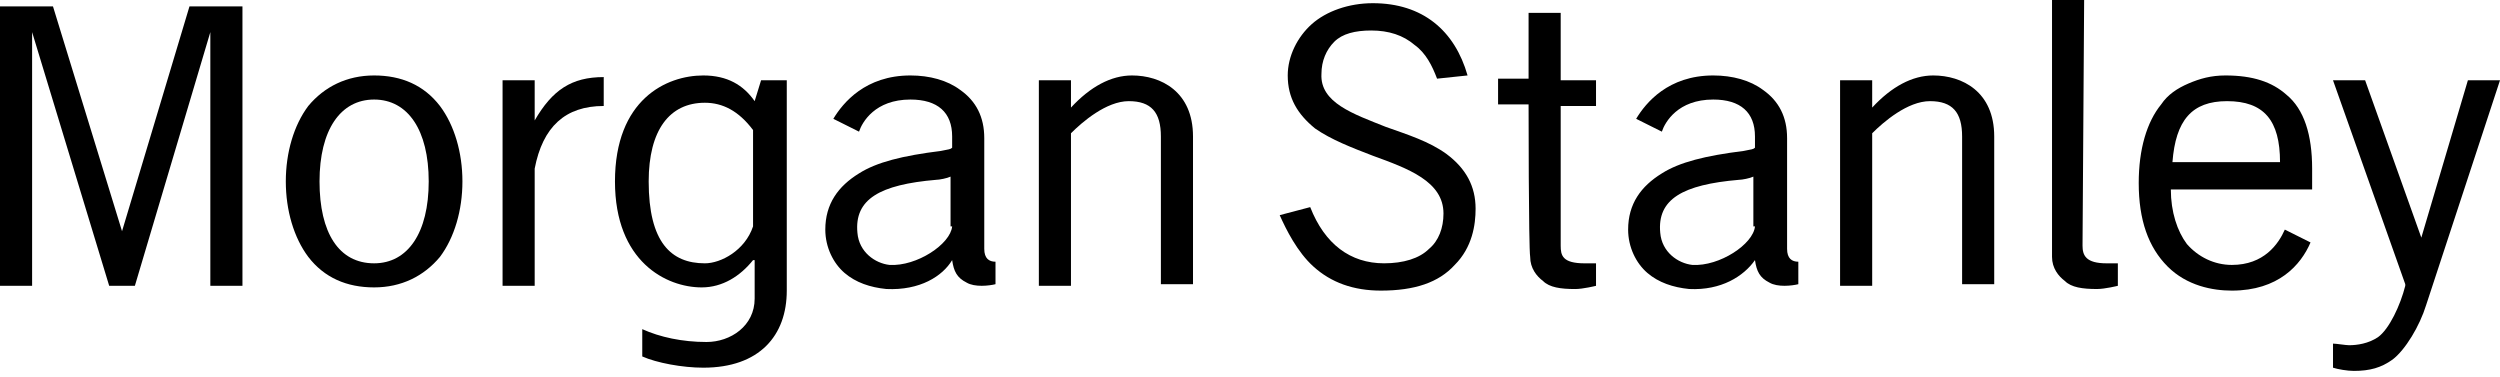 <svg width="378" height="57" viewBox="0 0 378 57" fill="none" xmlns="http://www.w3.org/2000/svg">
<path d="M366.104 35.931V36.416V35.931L357.607 12.139H352.751L363.676 42.971V43.214C362.948 46.127 361.249 49.769 359.549 50.983C358.093 51.954 356.393 52.197 355.179 52.197C354.694 52.197 353.237 51.954 352.751 51.954V55.595C353.48 55.838 354.936 56.081 355.908 56.081C358.335 56.081 360.035 55.595 361.734 54.381C363.676 52.925 365.861 49.283 366.832 46.127L378 12.139H373.145L366.104 35.931Z" fill="black"/>
<path d="M349.595 28.403V25.49C349.595 20.392 348.381 16.507 345.711 14.322C343.526 12.38 340.612 11.409 336.485 11.409C334.3 11.409 332.601 11.895 330.902 12.623C329.202 13.351 327.745 14.322 326.774 15.779C324.589 18.45 323.375 22.577 323.375 27.675C323.375 33.259 324.832 37.386 327.745 40.299C330.659 43.213 334.543 43.941 337.456 43.941C344.497 43.941 347.896 40.057 349.352 36.658L345.468 34.715C344.497 36.901 342.312 40.057 337.456 40.057C334.786 40.057 332.358 38.843 330.659 36.901C329.202 34.958 328.231 32.045 328.231 28.646H349.595V28.403ZM344.74 24.519H328.474C328.959 18.207 331.387 15.294 336.728 15.294C342.312 15.294 344.74 18.207 344.74 24.519Z" fill="black"/>
<path d="M66.52 16.022C64.093 12.866 60.694 11.409 56.566 11.409C52.439 11.409 49.041 13.109 46.613 16.022C44.428 18.935 43.214 23.062 43.214 27.432C43.214 31.802 44.428 35.929 46.613 38.843C49.041 41.999 52.439 43.455 56.566 43.455C60.694 43.455 64.093 41.756 66.52 38.843C68.705 35.929 69.919 31.802 69.919 27.432C69.919 23.062 68.705 18.935 66.52 16.022ZM56.566 39.814C51.225 39.814 48.312 35.201 48.312 27.432C48.312 19.663 51.468 15.051 56.566 15.051C61.665 15.051 64.821 19.663 64.821 27.432C64.821 35.201 61.665 39.814 56.566 39.814Z" fill="black"/>
<path d="M80.844 25.493C82.058 19.181 85.457 16.025 91.283 16.025V11.655C86.428 11.655 83.514 13.598 80.844 18.21V17.725V12.141H75.988V43.216H80.844V25.493Z" fill="black"/>
<path d="M199.803 11.165C199.803 9.223 200.532 7.524 201.746 6.31C202.959 5.096 204.902 4.611 207.329 4.611C210 4.611 212.185 5.339 213.884 6.796C215.584 8.009 216.555 9.952 217.283 11.894L221.896 11.408C219.954 4.611 215.098 0.483 207.572 0.483C203.931 0.483 200.532 1.697 198.347 3.639C196.162 5.582 194.705 8.495 194.705 11.408C194.705 14.807 196.162 17.235 198.832 19.42C201.26 21.119 204.416 22.333 207.572 23.547C212.913 25.489 218.254 27.431 218.254 32.287C218.254 34.472 217.526 36.414 216.069 37.628C214.613 39.084 212.185 39.813 209.272 39.813C204.173 39.813 200.289 36.9 198.104 31.316L193.491 32.53C194.462 34.715 196.162 38.113 198.589 40.298C201.26 42.726 204.659 43.94 208.786 43.94C213.884 43.94 217.526 42.726 219.954 40.056C222.624 37.385 223.11 33.986 223.11 31.558C223.11 28.16 221.653 25.489 218.74 23.304C216.069 21.362 212.913 20.391 209.514 19.177C204.659 17.235 199.561 15.535 199.803 11.165Z" fill="black"/>
<path d="M231.121 15.783H226.509V11.898H231.121V1.944H235.977V12.141H241.318V16.025H235.977V37.147C235.977 38.603 236.22 39.817 239.619 39.817C240.104 39.817 240.832 39.817 241.318 39.817V43.216C241.318 43.216 239.376 43.702 238.162 43.702C235.977 43.702 234.278 43.459 233.306 42.488C232.335 41.759 231.364 40.545 231.364 38.846C231.122 37.389 231.121 15.783 231.121 15.783Z" fill="black"/>
<path d="M314.879 37.145C314.879 38.601 315.364 39.815 318.52 39.815C319.006 39.815 319.492 39.815 320.22 39.815V43.214C320.22 43.214 318.278 43.699 317.064 43.699C314.879 43.699 313.179 43.457 312.208 42.486C311.237 41.757 310.266 40.543 310.266 38.844V0H315.122L314.879 37.145Z" fill="black"/>
<path d="M161.931 20.149C163.63 18.45 167.272 15.294 170.671 15.294C174.069 15.294 175.526 16.993 175.526 20.635V42.97H180.382V20.635C180.382 13.837 175.526 11.409 171.156 11.409C168 11.409 164.844 13.109 161.931 16.265V12.137H157.075V43.213H161.931V20.149Z" fill="black"/>
<path d="M143.965 39.328C144.208 41.028 144.694 41.999 146.15 42.727C147.364 43.455 149.549 43.213 150.52 42.97V39.571C149.549 39.571 148.821 39.086 148.821 37.629V22.82V20.877C148.821 17.721 147.607 15.294 145.179 13.594C143.237 12.137 140.566 11.409 137.653 11.409C130.855 11.409 127.457 15.536 126 17.964L129.884 19.906C130.37 18.45 132.312 15.051 137.653 15.051C141.78 15.051 143.965 16.993 143.965 20.635V21.849C143.965 21.849 143.965 22.091 143.965 22.334C143.723 22.577 143.48 22.577 142.266 22.82C136.439 23.548 132.555 24.519 129.884 26.218C126.728 28.161 124.786 30.831 124.786 34.715C124.786 37.386 126 39.814 127.699 41.27C129.399 42.727 131.584 43.455 134.012 43.698C139.11 43.941 142.509 41.756 143.965 39.328ZM143.965 34.23C143.723 36.901 138.624 40.299 134.497 40.057C132.312 39.814 129.884 38.114 129.642 35.201C129.156 30.103 133.04 27.918 141.538 27.189C142.023 27.189 143.237 26.947 143.723 26.704V34.23H143.965Z" fill="black"/>
<path d="M265.352 39.328C265.595 41.028 266.08 41.999 267.537 42.727C268.751 43.455 270.936 43.213 271.907 42.97V39.571C270.936 39.571 270.208 39.086 270.208 37.629V22.82V20.877C270.208 17.721 268.994 15.294 266.566 13.594C264.624 12.137 261.953 11.409 259.04 11.409C252.242 11.409 248.843 15.536 247.387 17.964L251.271 19.906C251.757 18.45 253.699 15.051 259.04 15.051C263.167 15.051 265.352 16.993 265.352 20.635V21.849C265.352 21.849 265.352 22.091 265.352 22.334C265.109 22.577 264.866 22.577 263.653 22.82C257.826 23.548 253.942 24.519 251.271 26.218C248.115 28.161 246.173 30.831 246.173 34.715C246.173 37.386 247.387 39.814 249.086 41.27C250.786 42.727 252.971 43.455 255.398 43.698C260.254 43.941 263.653 41.756 265.352 39.328ZM265.352 34.23C265.109 36.901 260.011 40.299 255.884 40.057C253.699 39.814 251.271 38.114 251.028 35.201C250.543 30.103 254.427 27.918 262.924 27.189C263.41 27.189 264.624 26.947 265.109 26.704V34.23H265.352Z" fill="black"/>
<path d="M18.451 34.96L8.012 0.972H0V43.214H4.855V4.613V4.856L16.509 43.214H20.393L31.803 4.856V4.613V43.214H36.659V0.972H28.647L18.451 34.96Z" fill="black"/>
<path d="M283.075 20.149C284.775 18.45 288.416 15.294 291.815 15.294C295.214 15.294 296.671 16.993 296.671 20.635V42.97H301.526V20.635C301.526 13.837 296.671 11.409 292.301 11.409C289.145 11.409 285.989 13.109 283.075 16.265V12.137H278.22V43.213H283.075V20.149Z" fill="black"/>
<path d="M115.075 12.137L114.104 15.294C112.405 12.866 109.977 11.409 106.336 11.409C100.752 11.409 92.983 15.051 92.983 27.432C92.983 39.571 100.752 43.455 106.093 43.455C109.249 43.455 111.919 41.756 113.862 39.328H114.104V45.155C114.104 49.282 110.463 51.71 106.821 51.71C103.179 51.71 99.781 50.981 97.11 49.767V53.895C99.295 54.866 103.179 55.594 106.336 55.594C114.833 55.594 118.96 50.739 118.96 43.941V12.137H115.075ZM113.862 34.23C112.648 37.872 109.006 39.814 106.578 39.814C101.48 39.814 98.081 36.658 98.081 27.432C98.081 19.663 101.237 15.536 106.578 15.536C109.249 15.536 111.677 16.75 113.862 19.663V34.23Z" fill="black"/>
</svg>
